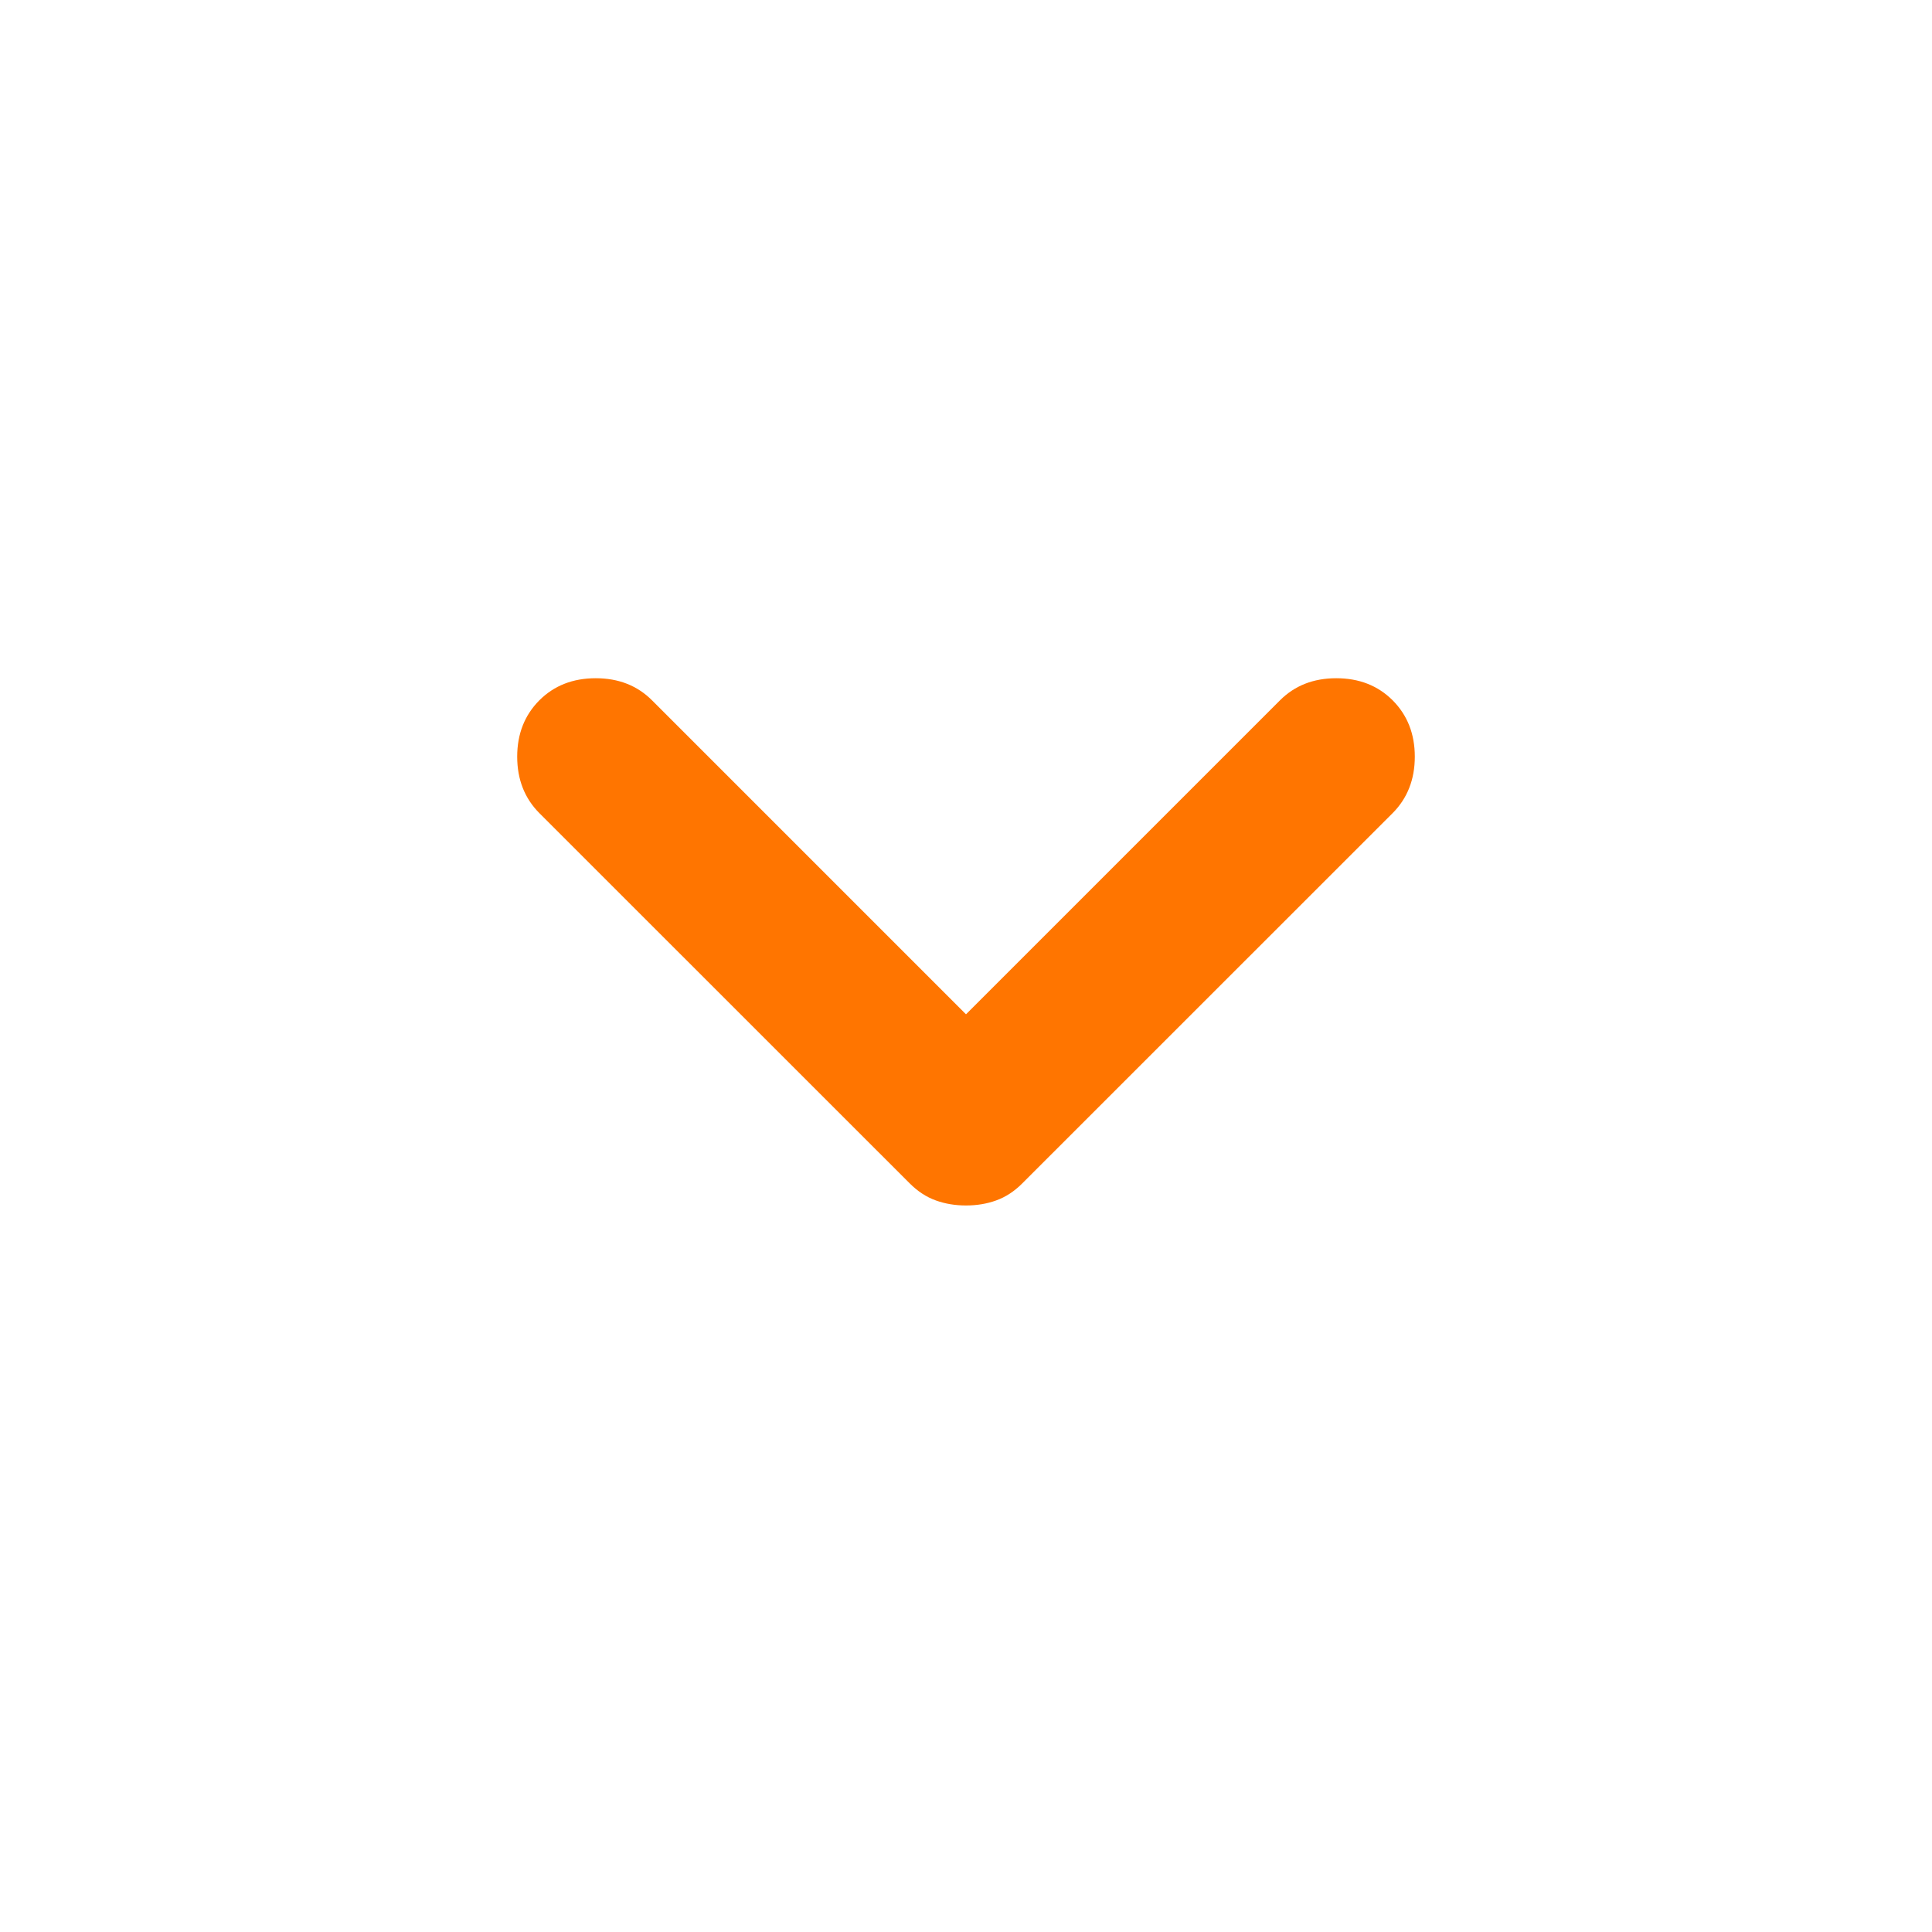 <svg width="20" height="20" viewBox="0 0 20 20" fill="none" xmlns="http://www.w3.org/2000/svg">
<g id="chevron_right">
<mask id="mask0_0_846" style="mask-type:alpha" maskUnits="userSpaceOnUse" x="0" y="0" width="20" height="20">
<rect id="Bounding box" x="20" width="20" height="20" transform="rotate(90 20 0)" fill="#D9D9D9"/>
</mask>
<g mask="url(#mask0_0_846)">
<path id="chevron_right_2" d="M5.583 7.25C5.736 7.097 5.931 7.021 6.167 7.021C6.403 7.021 6.597 7.097 6.75 7.25L10 10.5L13.25 7.25C13.403 7.097 13.597 7.021 13.833 7.021C14.069 7.021 14.264 7.097 14.417 7.25C14.569 7.403 14.646 7.597 14.646 7.833C14.646 8.069 14.569 8.264 14.417 8.417L10.583 12.25C10.5 12.333 10.41 12.392 10.312 12.427C10.215 12.462 10.111 12.479 10 12.479C9.889 12.479 9.785 12.462 9.688 12.427C9.59 12.392 9.5 12.333 9.417 12.25L5.583 8.417C5.431 8.264 5.354 8.069 5.354 7.833C5.354 7.597 5.431 7.403 5.583 7.25Z" fill="#FF7500"/>
</g>
</g>
</svg>

